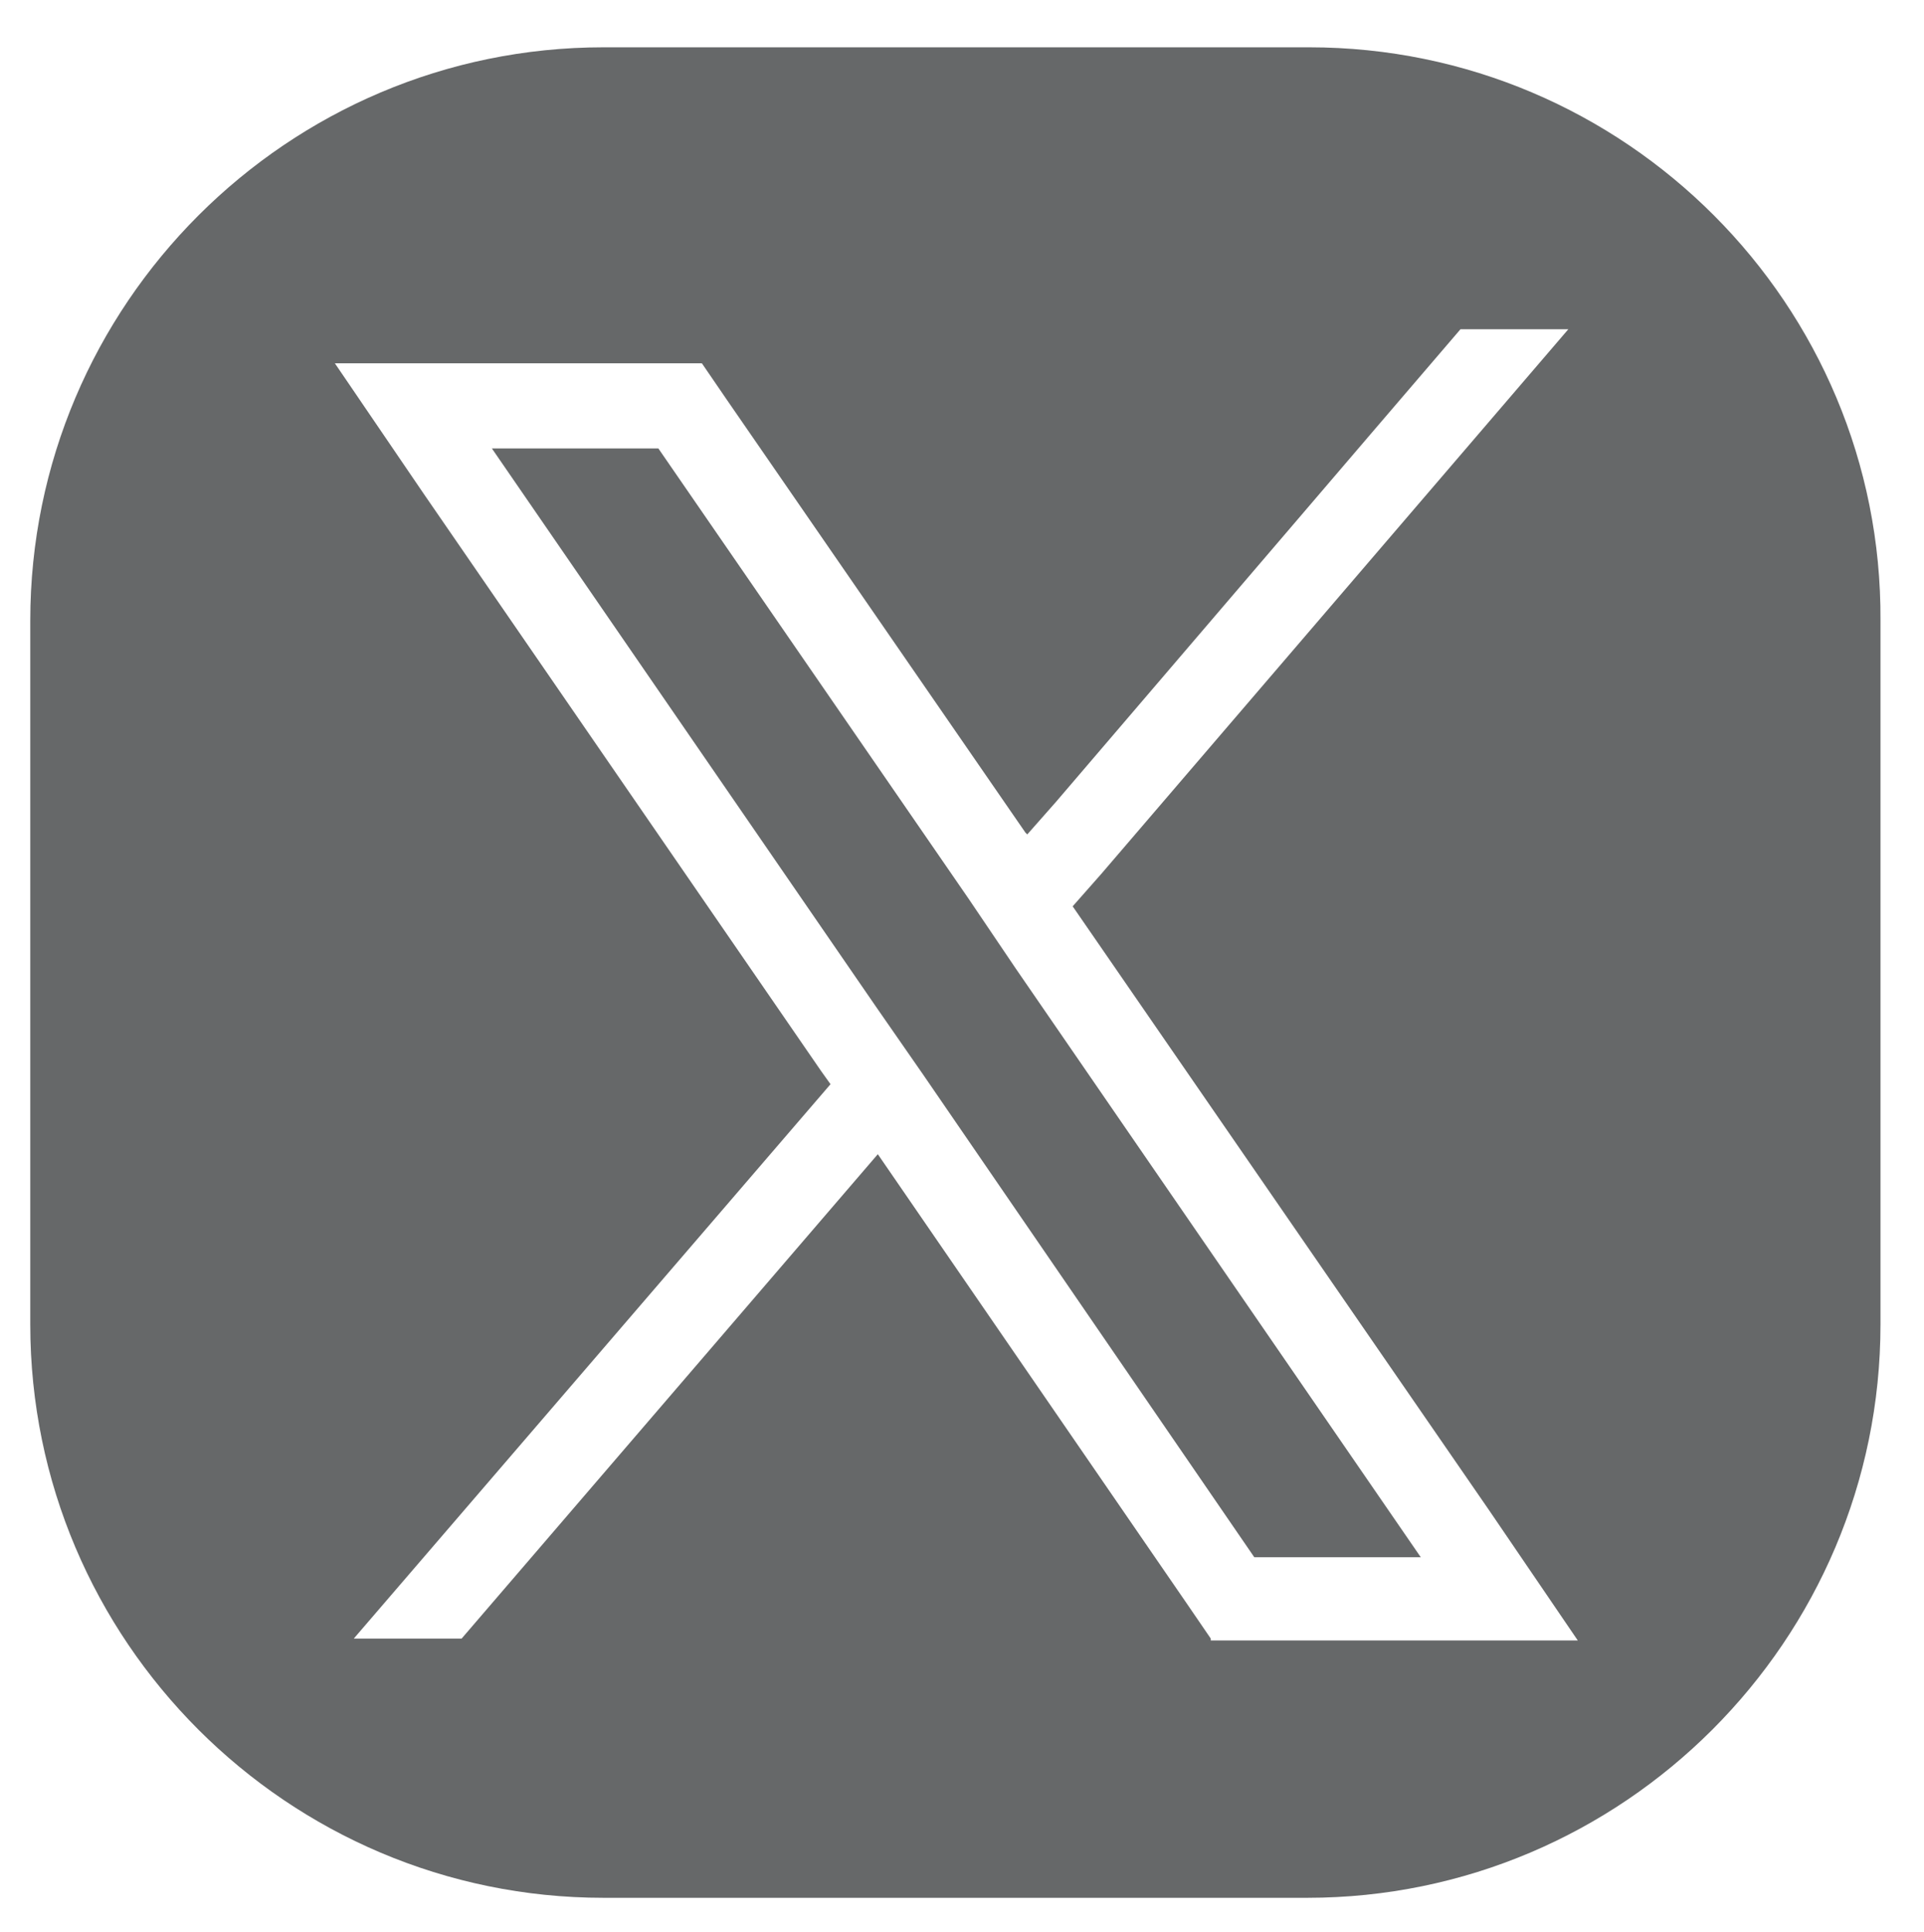 <?xml version="1.0" encoding="utf-8"?>
<!-- Generator: Adobe Illustrator 24.0.1, SVG Export Plug-In . SVG Version: 6.00 Build 0)  -->
<svg version="1.1" id="Capa_1" xmlns="http://www.w3.org/2000/svg" xmlns:xlink="http://www.w3.org/1999/xlink" x="0px" y="0px"
	 viewBox="0 0 101.7 102.1" style="enable-background:new 0 0 101.7 102.1;" xml:space="preserve">
<style type="text/css">
	.st0{fill:#666869;}
</style>
<g>
	<path class="st0" d="M20.2-85.8c0.1-0.5,0.3-1.1,0.4-1.6c1.2-3.5,4.5-5.9,8.3-6c6,0,12.1,0,18.1,0c20.9,0,41.9,0,62.8,0
		c4.4,0,7.8,2.5,8.8,6.5c0.2,0.8,0.3,1.7,0.3,2.6c0,17.1,0,34.3,0,51.4c0,5.3-3.7,9-9.1,9c-26.8,0-53.6,0-80.5,0
		c-4.8,0-8-2.5-9.2-7.2c0-0.1-0.1-0.2-0.1-0.4C20.2-49.5,20.2-67.6,20.2-85.8z M30.3-87.5c0.3,0.3,0.5,0.5,0.7,0.7
		c12,12,24,24.1,36,36.1c1.7,1.7,3.6,1.7,5.3,0c12-12.1,24-24.1,36-36.2c0.2-0.2,0.3-0.4,0.6-0.7C82.6-87.5,56.6-87.5,30.3-87.5z
		 M30.2-29.7c26.3,0,52.4,0,78.7,0c-8.4-8.3-16.6-16.4-24.8-24.6c-0.2,0.2-0.4,0.4-0.7,0.7c-2.4,2.4-4.8,4.8-7.2,7.2
		c-3.8,3.8-9.4,3.8-13.2,0c-1.5-1.5-2.9-2.9-4.4-4.4c-1.2-1.2-2.4-2.4-3.5-3.5C46.8-46.1,38.6-38,30.2-29.7z M26-83.1
		c0,16.3,0,32.8,0,49.1c8.2-8.1,16.5-16.3,24.8-24.6C42.5-66.8,34.2-75,26-83.1z M113.2-83c-8.1,8.1-16.4,16.3-24.7,24.5
		c8.2,8.2,16.5,16.4,24.7,24.5C113.2-50.3,113.2-66.8,113.2-83z"/>
</g>
<g>
	<polygon class="st0" points="51.2,47.5 34.8,23.7 26,23.7 46.3,53.2 48.8,56.8 66.3,82.3 75.1,82.3 53.7,51.2 	"/>
	<path class="st0" d="M69.2,2.5H31.9C15.2,2.5,1.6,16.1,1.6,32.8v37.2c0,16.7,13.6,30.3,30.3,30.3h37.2c16.7,0,30.3-13.6,30.3-30.3
		V32.8C99.5,16.1,85.9,2.5,69.2,2.5z M64,86.6l-1.3-1.9L46.4,61l-22,25.6h-5.7l25.2-29.3l-0.5-0.7l-21-30.5l-4.7-6.9h19.4l1.3,1.9
		l15.8,22.9l0.1,0.1l1.5-1.7L72.4,23l4.8-5.6h5.7L58.2,46.2l-1.5,1.7l22,31.9l4.7,6.9H64z"/>
</g>
</svg>
